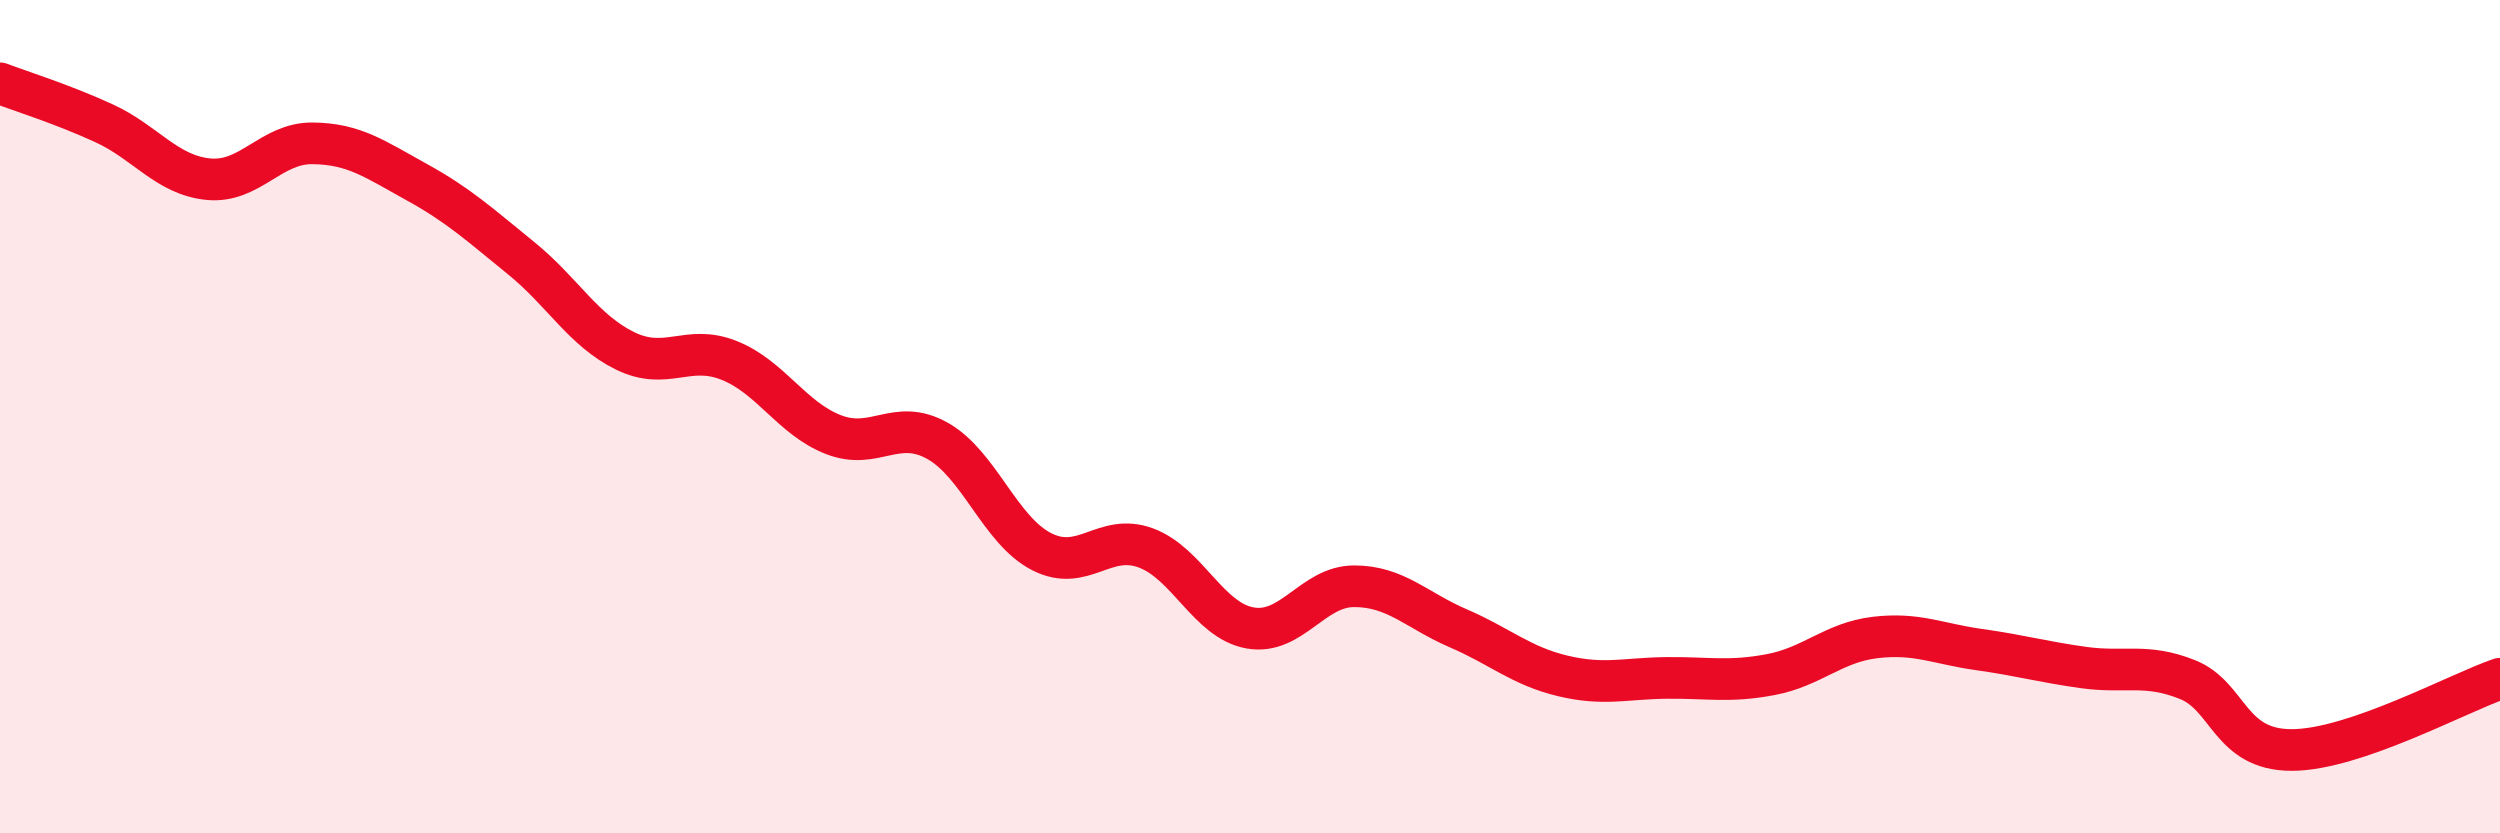 
    <svg width="60" height="20" viewBox="0 0 60 20" xmlns="http://www.w3.org/2000/svg">
      <path
        d="M 0,2 C 0.5,2.19 1.5,2.5 2.5,2.96 C 3.5,3.42 4,4.2 5,4.3 C 6,4.4 6.5,3.43 7.5,3.44 C 8.5,3.45 9,3.82 10,4.37 C 11,4.92 11.5,5.38 12.5,6.19 C 13.5,7 14,7.93 15,8.42 C 16,8.91 16.5,8.25 17.5,8.65 C 18.5,9.05 19,10.04 20,10.43 C 21,10.82 21.5,10.02 22.5,10.58 C 23.5,11.14 24,12.73 25,13.24 C 26,13.75 26.5,12.78 27.5,13.15 C 28.5,13.52 29,14.89 30,15.07 C 31,15.25 31.5,14.07 32.5,14.07 C 33.5,14.07 34,14.65 35,15.08 C 36,15.51 36.5,15.98 37.5,16.22 C 38.5,16.46 39,16.28 40,16.27 C 41,16.26 41.5,16.38 42.5,16.19 C 43.5,16 44,15.42 45,15.3 C 46,15.18 46.5,15.45 47.5,15.59 C 48.5,15.73 49,15.88 50,16.02 C 51,16.16 51.5,15.91 52.5,16.31 C 53.5,16.71 53.5,18 55,18 C 56.5,18 59,16.63 60,16.29L60 20L0 20Z"
        fill="#EB0A25"
        opacity="0.1"
        stroke-linecap="round"
        stroke-linejoin="round"
      />
      <path
        d="M 0,2 C 0.5,2.19 1.5,2.5 2.5,2.96 C 3.5,3.42 4,4.2 5,4.3 C 6,4.4 6.5,3.43 7.5,3.44 C 8.5,3.45 9,3.82 10,4.37 C 11,4.92 11.5,5.38 12.5,6.19 C 13.5,7 14,7.93 15,8.42 C 16,8.91 16.5,8.25 17.5,8.65 C 18.5,9.05 19,10.04 20,10.43 C 21,10.82 21.5,10.02 22.5,10.58 C 23.5,11.14 24,12.73 25,13.24 C 26,13.75 26.5,12.78 27.5,13.15 C 28.5,13.52 29,14.89 30,15.07 C 31,15.25 31.5,14.07 32.5,14.07 C 33.5,14.07 34,14.65 35,15.08 C 36,15.51 36.5,15.98 37.5,16.22 C 38.5,16.46 39,16.28 40,16.27 C 41,16.26 41.5,16.38 42.5,16.19 C 43.5,16 44,15.42 45,15.3 C 46,15.18 46.5,15.45 47.5,15.59 C 48.5,15.73 49,15.88 50,16.02 C 51,16.16 51.5,15.91 52.5,16.31 C 53.5,16.71 53.5,18 55,18 C 56.5,18 59,16.63 60,16.29"
        stroke="#EB0A25"
        stroke-width="1"
        fill="none"
        stroke-linecap="round"
        stroke-linejoin="round"
      />
    </svg>
  
